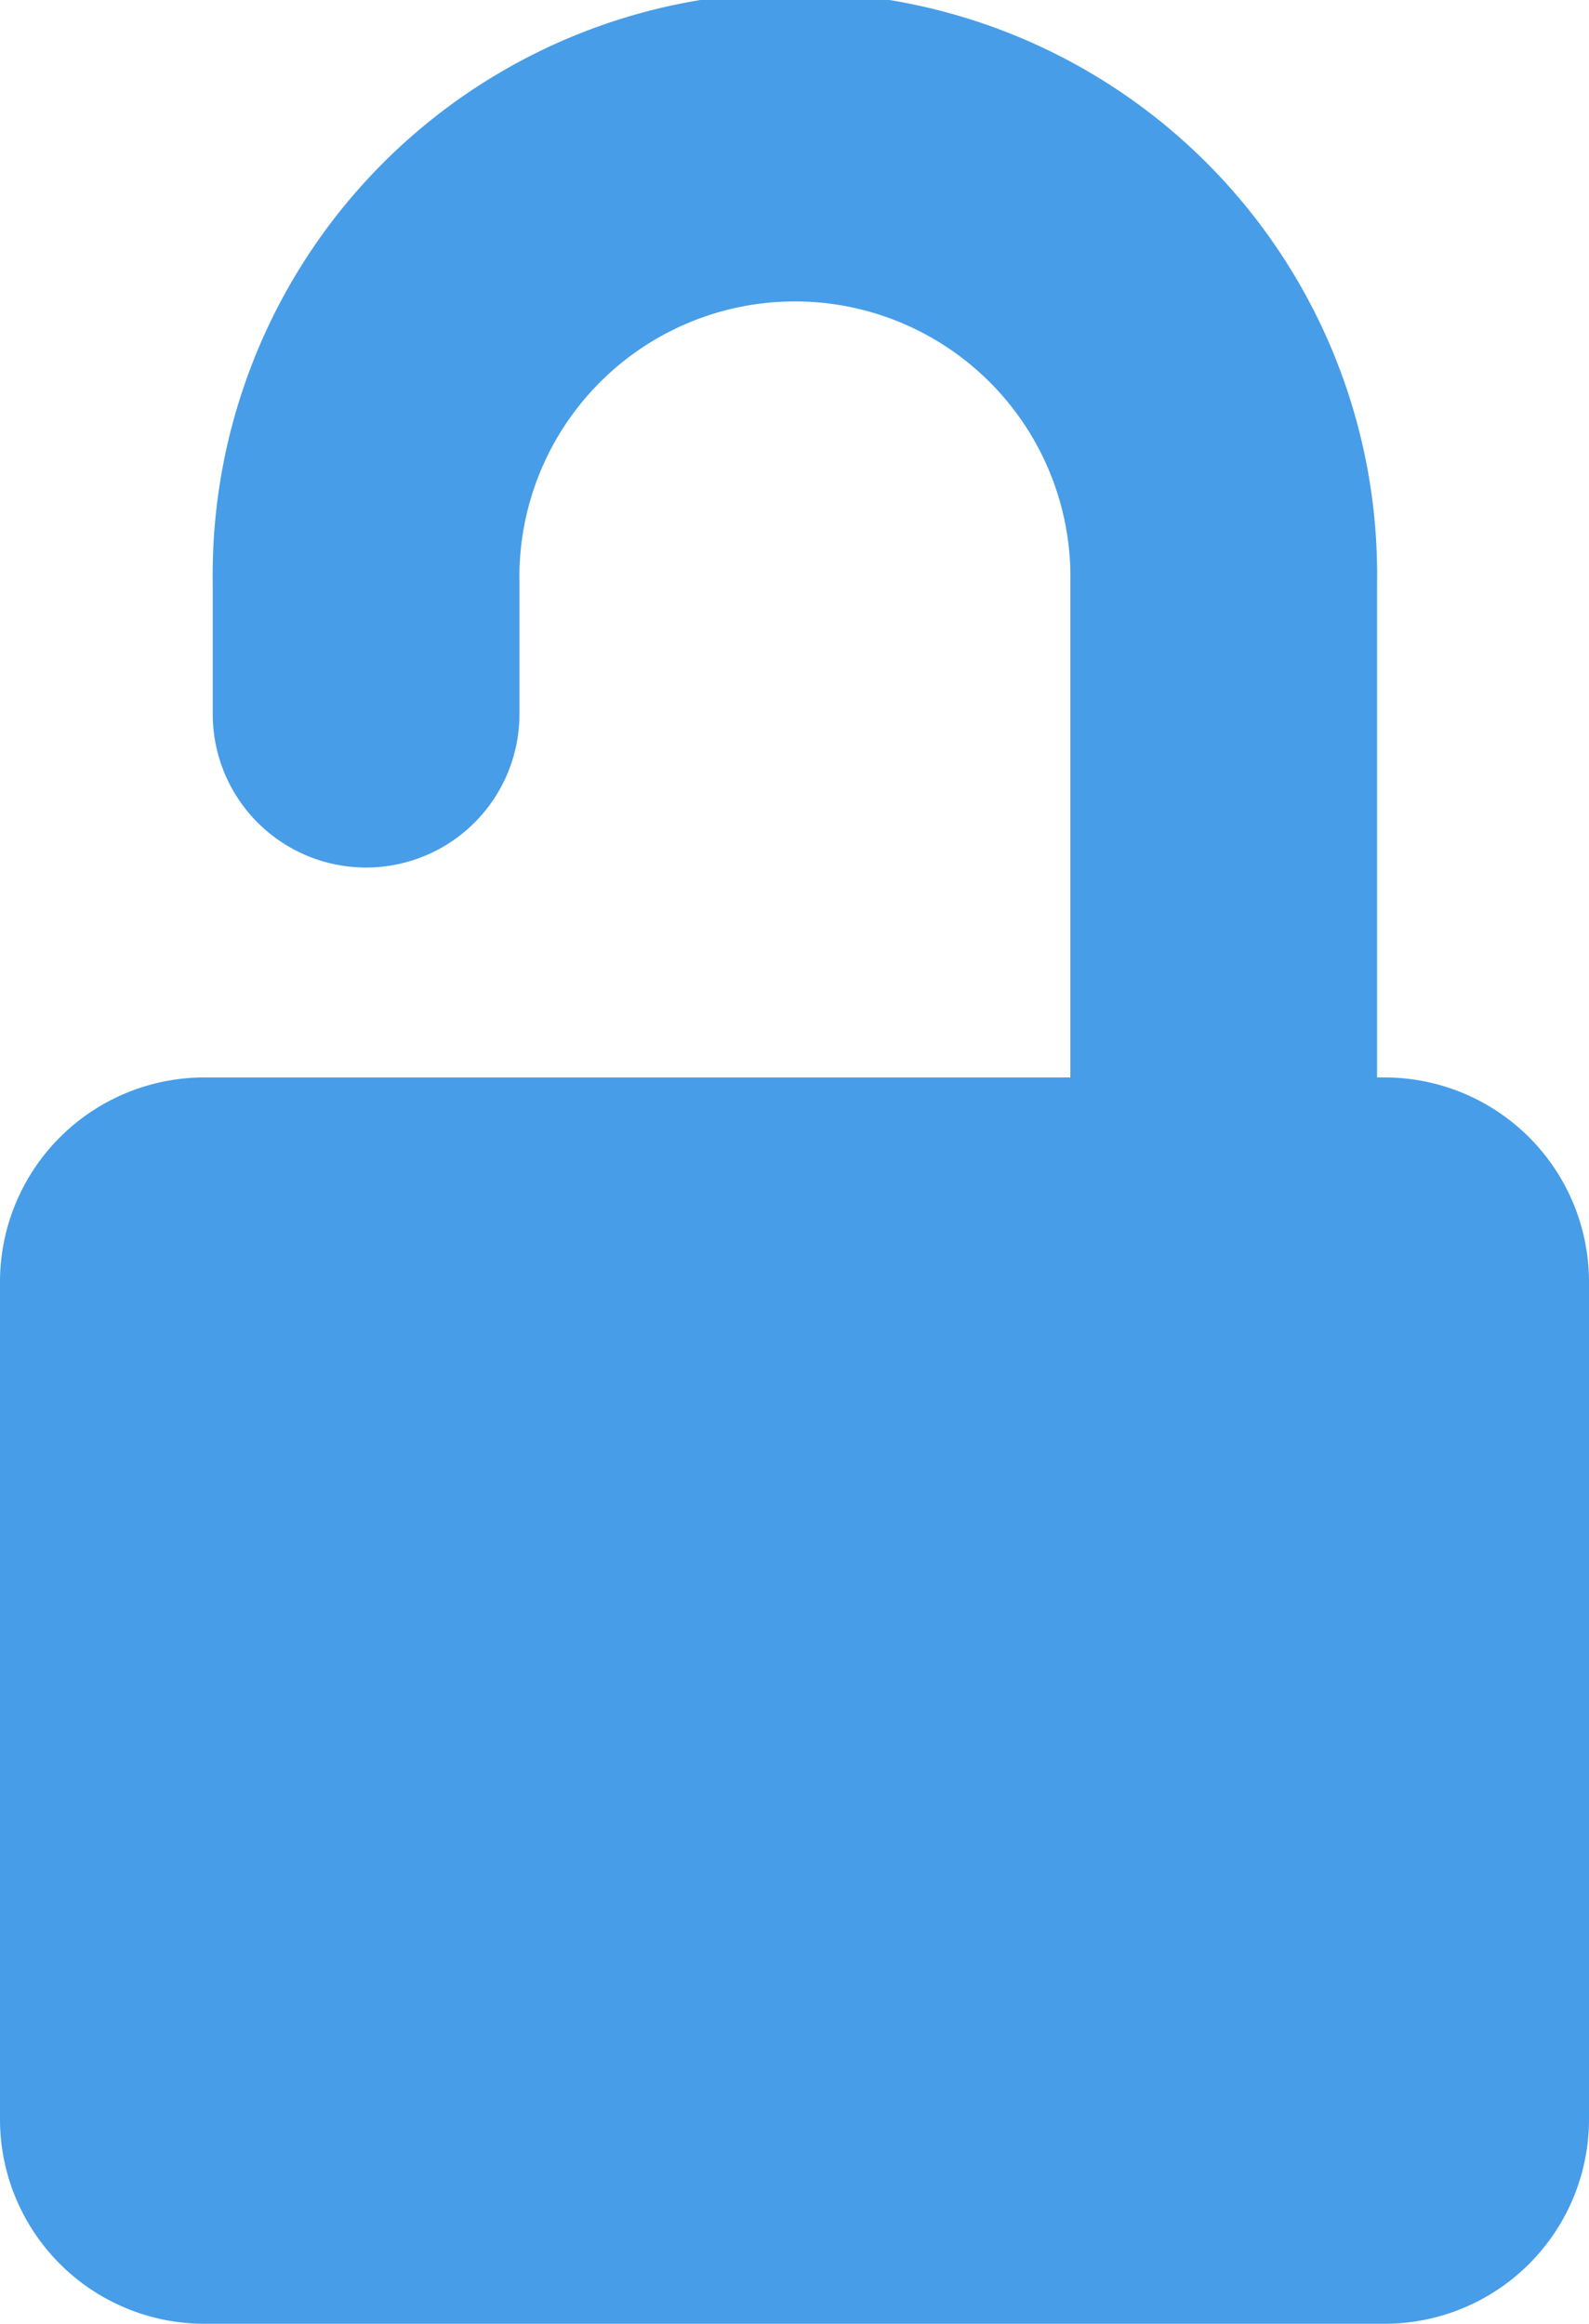 <svg xmlns="http://www.w3.org/2000/svg" width="15.543" height="22.728" viewBox="0 0 15.543 22.728">
  <path id="Path_272" data-name="Path 272" d="M183.1,108.331a5.695,5.695,0,1,0-11.389,0v1.29a1.5,1.5,0,0,0,3,0v-1.29a2.695,2.695,0,1,1,5.389,0v4.843H171.63a2,2,0,0,0-2,2v8.19a2,2,0,0,0,2,2h11.543a2,2,0,0,0,2-2v-8.19a2,2,0,0,0-2-2H183.1Z" transform="translate(-169.63 -102.636)" fill="#479de8" fill-rule="evenodd"/>
</svg>
